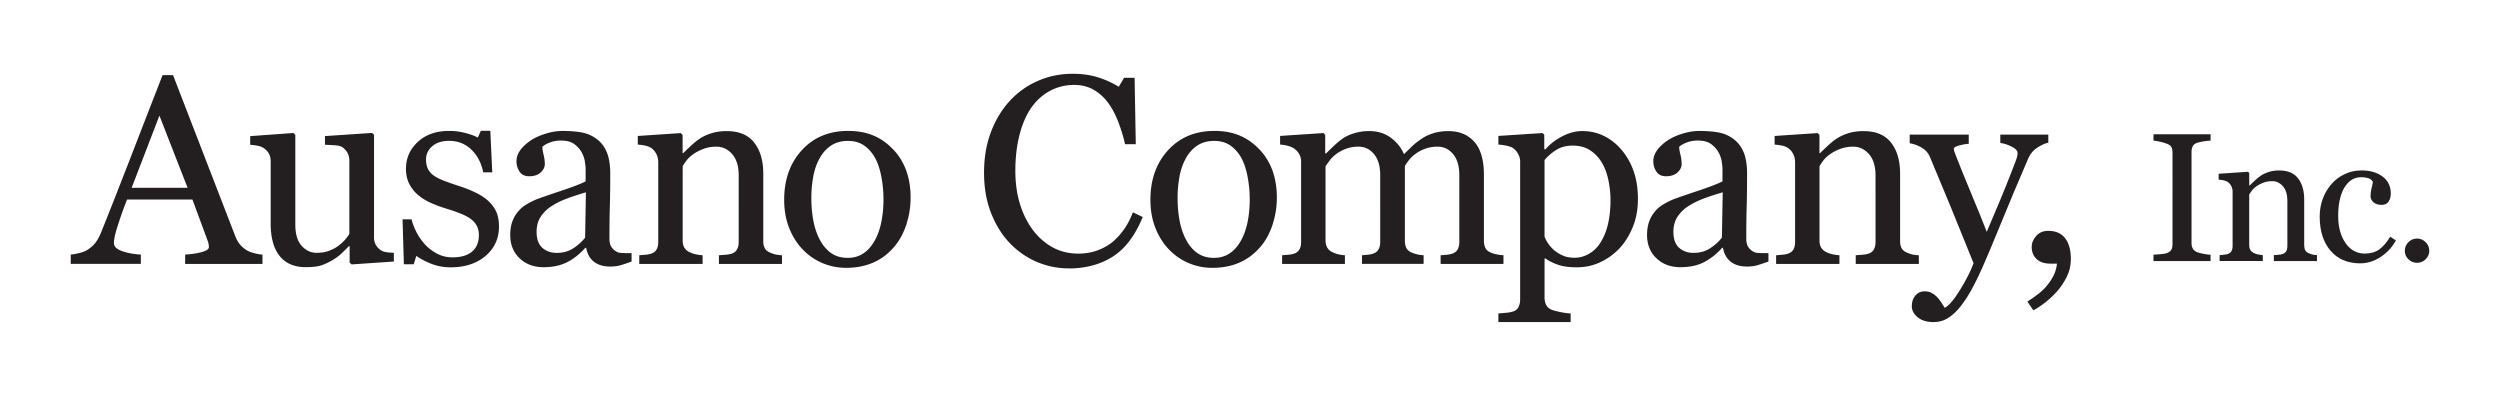 <svg xmlns="http://www.w3.org/2000/svg" id="Layer_1" version="1.1" viewBox="0 0 809.64 128.2"><defs><style>.st0{fill:#231f20}</style></defs><path d="M85.01 85.47H59.96v-3.02c2.21-.14 4.04-.42 5.5-.85 1.46-.42 2.19-.95 2.19-1.57 0-.25-.03-.57-.09-.93-.06-.37-.14-.69-.25-.98l-4.99-13.51H41.16c-.79 1.98-1.44 3.71-1.94 5.18-.5 1.47-.94 2.83-1.34 4.08-.37 1.22-.62 2.21-.77 2.97s-.21 1.39-.21 1.87c0 1.13.89 2.01 2.68 2.63s3.79.99 6.03 1.1v3.02h-22.7v-3.02c.74-.06 1.66-.22 2.76-.49 1.1-.27 2.01-.63 2.72-1.08 1.13-.76 2.01-1.56 2.63-2.4.62-.83 1.23-1.99 1.83-3.46 3.03-7.56 6.37-16.06 10.02-25.49 3.65-9.43 6.91-17.82 9.77-25.19h3.4l20.09 51.99c.43 1.1.91 2 1.44 2.68.54.68 1.29 1.35 2.25 2 .65.4 1.5.73 2.55 1 1.05.27 1.92.42 2.63.45v3.02ZM60.76 60.83l-9.13-23.39-9 23.39h18.13Zm66.78 23.87-13.67.93-.64-.59v-5.31h-.25c-.68.71-1.44 1.46-2.29 2.27s-1.82 1.54-2.93 2.19c-1.27.76-2.5 1.35-3.69 1.74s-2.87.59-5.05.59c-3.7 0-6.52-1.21-8.46-3.63-1.94-2.42-2.9-5.93-2.9-10.54V52.32c0-1.02-.19-1.87-.58-2.57-.38-.69-.95-1.29-1.69-1.8-.51-.34-1.15-.59-1.92-.74-.77-.16-1.58-.26-2.44-.32v-2.8L95 43.07l.64.59v29.09c0 3.03.68 5.31 2.04 6.84 1.36 1.53 2.99 2.29 4.88 2.29 1.56 0 2.94-.24 4.16-.72s2.24-1.05 3.06-1.7c.76-.59 1.44-1.22 2.02-1.89.58-.66 1.03-1.28 1.34-1.85V52.01c0-.93-.2-1.76-.59-2.48s-.95-1.34-1.66-1.85c-.51-.34-1.27-.55-2.27-.62-1.01-.07-2.13-.13-3.38-.19v-2.8l15.25-1.02.64.59v33.22c0 .96.2 1.78.59 2.46.4.68.95 1.26 1.66 1.74.51.31 1.12.52 1.83.62.71.1 1.49.16 2.34.19v2.8Zm30.45-19.75c1.16 1.02 2.05 2.19 2.68 3.53.62 1.33.93 2.96.93 4.88 0 3.88-1.45 7.05-4.35 9.52-2.9 2.46-6.66 3.69-11.28 3.69-2.44 0-4.68-.44-6.73-1.32-2.05-.88-3.52-1.69-4.4-2.42l-.85 2.76h-3.19l-.43-14.57h2.93c.23 1.11.71 2.4 1.44 3.88.74 1.48 1.63 2.81 2.68 4.01 1.1 1.25 2.43 2.3 3.97 3.15s3.28 1.28 5.2 1.28c2.72 0 4.81-.62 6.29-1.86 1.47-1.24 2.21-3.01 2.21-5.32 0-1.19-.23-2.22-.7-3.08-.47-.86-1.15-1.62-2.06-2.27-.93-.65-2.08-1.24-3.44-1.76-1.36-.52-2.87-1.04-4.54-1.55-1.33-.4-2.81-.94-4.44-1.64-1.63-.69-3.02-1.51-4.18-2.44-1.25-.99-2.27-2.21-3.06-3.65s-1.19-3.14-1.19-5.1c0-3.43 1.27-6.33 3.82-8.71 2.55-2.38 5.96-3.57 10.24-3.57 1.64 0 3.32.21 5.03.64 1.71.43 3.11.93 4.18 1.53l.98-2.21h3.06l.64 13.46h-2.93c-.6-3.01-1.88-5.47-3.84-7.36-1.97-1.89-4.37-2.84-7.2-2.84-2.32 0-4.15.58-5.48 1.75s-2 2.58-2 4.23c0 1.27.22 2.34.66 3.19.44.85 1.1 1.57 1.97 2.17.85.57 1.92 1.1 3.21 1.59 1.29.5 2.88 1.06 4.78 1.68 1.87.59 3.63 1.29 5.29 2.08 1.66.79 3.02 1.67 4.1 2.63Zm46.58 19.75c-1.33.48-2.5.87-3.5 1.17-1.01.3-2.15.45-3.42.45-2.21 0-3.97-.52-5.29-1.55-1.32-1.03-2.16-2.54-2.53-4.52h-.26c-1.84 2.04-3.82 3.6-5.92 4.67s-4.65 1.61-7.62 1.61c-3.14 0-5.73-.96-7.75-2.89-2.02-1.92-3.04-4.44-3.04-7.56 0-1.61.23-3.06.68-4.33.45-1.27 1.13-2.42 2.04-3.44.71-.85 1.64-1.61 2.8-2.27 1.16-.66 2.25-1.2 3.27-1.59 1.27-.48 3.86-1.37 7.75-2.67 3.89-1.3 6.52-2.32 7.88-3.06v-4.2c0-.37-.08-1.08-.23-2.12a8.917 8.917 0 0 0-1-2.97c-.57-1.05-1.37-1.96-2.4-2.74s-2.5-1.17-4.4-1.17c-1.3 0-2.51.22-3.63.66-1.12.44-1.9.9-2.36 1.38 0 .57.13 1.4.4 2.51s.4 2.12.4 3.06c0 .99-.45 1.9-1.34 2.72-.89.82-2.13 1.23-3.72 1.23-1.42 0-2.46-.5-3.12-1.51s-1-2.13-1-3.38.46-2.55 1.38-3.74 2.12-2.25 3.59-3.19c1.27-.79 2.82-1.47 4.63-2.02s3.58-.83 5.31-.83c2.38 0 4.45.16 6.22.49 1.77.32 3.38 1.03 4.82 2.1 1.44 1.05 2.54 2.47 3.29 4.27.75 1.8 1.13 4.11 1.13 6.94 0 4.05-.04 7.64-.13 10.77s-.13 6.55-.13 10.26c0 1.1.19 1.98.57 2.63.38.65.97 1.2 1.76 1.66.43.25 1.1.4 2.02.42.92.03 1.86.04 2.82.04v2.72Zm-14.82-22.42c-2.41.71-4.52 1.4-6.33 2.09-1.81.68-3.5 1.53-5.05 2.55-1.42.96-2.53 2.11-3.36 3.43-.82 1.32-1.23 2.89-1.23 4.7 0 2.35.62 4.08 1.85 5.19 1.23 1.11 2.8 1.66 4.69 1.66 2.01 0 3.78-.49 5.31-1.47 1.53-.98 2.82-2.13 3.87-3.47l.25-14.69Zm63.55 23.19h-20.47v-2.8c.65-.06 1.37-.11 2.14-.17s1.42-.17 1.93-.34c.79-.25 1.38-.7 1.76-1.34s.57-1.46.57-2.48V56.8c0-2.97-.7-5.27-2.11-6.88-1.4-1.61-3.12-2.42-5.13-2.42-1.5 0-2.88.23-4.13.7s-2.36 1.04-3.32 1.72c-.94.65-1.68 1.35-2.24 2.1s-.96 1.35-1.21 1.8V77.9c0 .96.2 1.76.59 2.38.4.62.99 1.1 1.78 1.45.59.28 1.24.49 1.93.64s1.41.24 2.15.3v2.8h-20.51v-2.8c.65-.06 1.32-.11 2.02-.17.69-.06 1.3-.17 1.8-.34.79-.25 1.38-.7 1.76-1.33s.57-1.46.57-2.48V52.51c0-.96-.21-1.85-.62-2.65-.41-.81-.98-1.46-1.72-1.97-.54-.34-1.18-.59-1.91-.74-.74-.15-1.53-.26-2.38-.32v-2.8l13.93-.93.59.59v5.9h.21c.68-.68 1.53-1.49 2.55-2.44 1.02-.95 1.98-1.72 2.89-2.31 1.05-.68 2.29-1.25 3.74-1.7s3.07-.68 4.88-.68c4.02 0 7 1.25 8.94 3.76 1.94 2.5 2.91 5.84 2.91 10v21.79c0 .99.17 1.79.51 2.4.34.61.92 1.08 1.74 1.42.68.28 1.27.48 1.76.59.5.11 1.18.2 2.06.26v2.8Zm41.6-21.37c0 2.95-.47 5.84-1.4 8.69-.94 2.85-2.27 5.26-4 7.24-1.96 2.27-4.22 3.95-6.8 5.05-2.58 1.1-5.47 1.66-8.67 1.66-2.66 0-5.2-.5-7.61-1.51a19.173 19.173 0 0 1-6.42-4.4c-1.84-1.9-3.31-4.21-4.4-6.94s-1.64-5.8-1.64-9.2c0-6.54 1.91-11.89 5.72-16.05s8.81-6.24 14.99-6.24 10.71 1.97 14.52 5.92c3.81 3.95 5.72 9.21 5.72 15.78Zm-8.79.09c0-2.12-.21-4.37-.64-6.73-.43-2.36-1.06-4.37-1.91-6.01-.91-1.76-2.1-3.16-3.57-4.23-1.48-1.06-3.28-1.59-5.4-1.59s-4.05.54-5.6 1.61-2.8 2.55-3.76 4.42c-.91 1.73-1.55 3.7-1.92 5.9-.37 2.21-.55 4.35-.55 6.41 0 2.72.22 5.23.66 7.54.44 2.31 1.14 4.37 2.11 6.18.96 1.81 2.18 3.24 3.64 4.27 1.46 1.03 3.27 1.55 5.42 1.55 3.55 0 6.35-1.71 8.43-5.14s3.11-8.16 3.11-14.19Zm59.95 22.72c-3.59 0-7.04-.71-10.33-2.12-3.3-1.42-6.22-3.46-8.76-6.12-2.52-2.66-4.53-5.91-6.03-9.75s-2.25-8.17-2.25-12.98.73-9.19 2.21-13.11c1.47-3.92 3.51-7.3 6.11-10.14 2.57-2.8 5.62-4.97 9.12-6.5 3.51-1.53 7.26-2.3 11.25-2.3 2.97 0 5.66.37 8.06 1.1 2.4.74 4.7 1.77 6.87 3.1l1.74-2.89h3.4l.38 21.49h-3.48c-.45-2.1-1.13-4.37-2.04-6.82-.91-2.45-1.97-4.52-3.18-6.22-1.36-1.93-2.97-3.43-4.84-4.52-1.87-1.09-4-1.63-6.41-1.63-2.74 0-5.3.61-7.66 1.83-2.36 1.22-4.4 3.02-6.13 5.4-1.64 2.3-2.93 5.21-3.86 8.76s-1.4 7.49-1.4 11.86c0 3.85.49 7.39 1.46 10.61.98 3.22 2.37 6.04 4.18 8.48 1.81 2.41 3.95 4.29 6.43 5.65 2.47 1.36 5.24 2.04 8.3 2.04 2.29 0 4.4-.36 6.32-1.08 1.92-.72 3.59-1.68 5.01-2.87 1.41-1.25 2.66-2.66 3.73-4.25s1.95-3.31 2.63-5.18l3.19 1.53c-2.43 5.97-5.66 10.24-9.68 12.81-4.02 2.56-8.8 3.84-14.34 3.84Zm67.45-22.81c0 2.95-.47 5.84-1.4 8.69-.94 2.85-2.27 5.26-4 7.24-1.96 2.27-4.22 3.95-6.8 5.05-2.58 1.1-5.47 1.66-8.67 1.66-2.66 0-5.2-.5-7.61-1.51a19.173 19.173 0 0 1-6.42-4.4c-1.84-1.9-3.31-4.21-4.4-6.94s-1.64-5.8-1.64-9.2c0-6.54 1.91-11.89 5.72-16.05s8.81-6.24 14.99-6.24 10.71 1.97 14.52 5.92c3.81 3.95 5.72 9.21 5.72 15.78Zm-8.79.09c0-2.12-.21-4.37-.64-6.73-.43-2.36-1.06-4.37-1.91-6.01-.91-1.76-2.1-3.16-3.57-4.23-1.48-1.06-3.28-1.59-5.4-1.59s-4.05.54-5.6 1.61c-1.55 1.08-2.8 2.55-3.76 4.42-.91 1.73-1.55 3.7-1.92 5.9-.37 2.21-.55 4.35-.55 6.41 0 2.72.22 5.23.66 7.54.44 2.31 1.14 4.37 2.11 6.18.96 1.81 2.18 3.24 3.64 4.27 1.46 1.03 3.27 1.55 5.42 1.55 3.55 0 6.35-1.71 8.43-5.14s3.11-8.16 3.11-14.19Zm82.22 21.28h-20.39v-2.8c.65-.06 1.31-.11 1.97-.17s1.25-.17 1.76-.34c.79-.25 1.38-.7 1.76-1.34s.57-1.46.57-2.48V56.72c0-2.94-.67-5.22-2.02-6.82-1.35-1.6-3.02-2.4-5.03-2.4-1.39 0-2.69.21-3.91.64-1.22.42-2.34 1.02-3.36 1.78-.82.62-1.51 1.3-2.06 2.02s-.97 1.32-1.25 1.8v24.17c0 .99.17 1.81.51 2.44.34.64.92 1.12 1.74 1.46.65.26 1.24.45 1.76.57.52.13 1.21.22 2.06.28v2.8h-19.96v-2.8c.65-.06 1.28-.11 1.89-.17s1.17-.17 1.68-.34c.79-.25 1.38-.7 1.76-1.34s.57-1.46.57-2.48V56.71c0-2.94-.67-5.22-2.02-6.82-1.35-1.6-3.03-2.4-5.04-2.4-1.39 0-2.7.22-3.92.66a12.67 12.67 0 0 0-3.36 1.81c-.82.62-1.52 1.32-2.09 2.1-.57.78-.99 1.37-1.28 1.76v24c0 .96.2 1.77.59 2.42.4.65.99 1.15 1.78 1.49.59.28 1.2.49 1.83.64.62.14 1.32.24 2.08.3v2.8h-20.34v-2.8c.65-.06 1.32-.11 2.02-.17s1.3-.17 1.8-.34c.79-.25 1.38-.7 1.76-1.33s.57-1.46.57-2.48V52.34c0-.91-.21-1.72-.62-2.44-.41-.72-.98-1.34-1.72-1.85-.54-.34-1.2-.61-2-.83s-1.61-.35-2.46-.4v-2.8l14.02-.93.59.59v5.99h.3c.71-.71 1.57-1.54 2.59-2.51 1.02-.96 1.97-1.74 2.85-2.33.99-.68 2.23-1.25 3.72-1.7s3.09-.68 4.82-.68c2.72 0 5.05.73 7.01 2.19 1.95 1.46 3.36 3.22 4.21 5.29 1.02-.99 1.91-1.86 2.69-2.61.78-.75 1.8-1.55 3.07-2.4 1.07-.74 2.34-1.33 3.79-1.78s3.07-.68 4.85-.68c3.53 0 6.33 1.16 8.4 3.48 2.06 2.32 3.1 5.89 3.1 10.7v21.28c0 .99.17 1.81.51 2.44.34.64.92 1.12 1.74 1.46.65.26 1.3.45 1.93.57.64.13 1.35.22 2.15.28v2.8Z" class="st0"/><path d="M525.18 48.56c1.67 1.98 2.97 4.28 3.89 6.9.92 2.62 1.38 5.61 1.38 8.98s-.55 6.34-1.66 9.07-2.56 5.06-4.37 6.99c-1.9 1.95-4.01 3.45-6.33 4.5s-4.78 1.57-7.39 1.57-4.59-.28-6.2-.85c-1.61-.57-2.93-1.23-3.95-2h-.34v12.6c0 1.02.2 1.87.59 2.55.4.68 1.01 1.18 1.83 1.49.68.25 1.65.5 2.91.75 1.26.24 2.3.38 3.12.4v2.8h-23.4v-2.8c.88-.06 1.73-.13 2.55-.21.82-.08 1.56-.23 2.21-.42.85-.28 1.44-.78 1.78-1.49.34-.71.51-1.54.51-2.5V52.34c0-.85-.21-1.67-.64-2.46-.42-.79-.98-1.43-1.66-1.91-.51-.34-1.22-.6-2.12-.79-.91-.18-1.78-.3-2.63-.36v-2.8l14.27-.93.59.51v4.71l.34.09c1.47-1.7 3.3-3.12 5.48-4.25 2.18-1.13 4.35-1.7 6.5-1.7 2.6 0 4.99.55 7.16 1.66a17.5 17.5 0 0 1 5.58 4.46Zm-6.93 30.11c1.13-1.76 1.97-3.79 2.51-6.12.54-2.32.81-4.91.81-7.77 0-2.1-.23-4.23-.68-6.41-.45-2.18-1.16-4.08-2.12-5.69-.96-1.64-2.22-2.97-3.78-3.99-1.56-1.02-3.43-1.53-5.61-1.53s-3.88.46-5.35 1.38c-1.47.92-2.75 2.02-3.82 3.29v24.76c.26.76.67 1.56 1.25 2.38.58.82 1.22 1.53 1.93 2.12.88.71 1.83 1.28 2.85 1.72 1.02.44 2.27.66 3.74.66 1.59 0 3.11-.42 4.59-1.25 1.47-.83 2.7-2.02 3.69-3.55Zm54.48 6.03c-1.33.48-2.5.87-3.5 1.17-1.01.3-2.15.45-3.42.45-2.21 0-3.97-.52-5.29-1.55s-2.16-2.54-2.53-4.52h-.25c-1.84 2.04-3.82 3.6-5.92 4.67-2.11 1.08-4.65 1.61-7.62 1.61-3.14 0-5.73-.96-7.75-2.89-2.03-1.92-3.04-4.44-3.04-7.56 0-1.61.23-3.06.68-4.33.45-1.27 1.13-2.42 2.04-3.44.71-.85 1.64-1.61 2.8-2.27 1.16-.66 2.25-1.2 3.27-1.59 1.27-.48 3.86-1.37 7.75-2.67 3.89-1.3 6.52-2.32 7.88-3.06v-4.2c0-.37-.08-1.08-.23-2.12s-.49-2.04-1-2.97c-.57-1.05-1.37-1.96-2.4-2.74-1.03-.78-2.5-1.17-4.4-1.17-1.3 0-2.51.22-3.63.66-1.12.44-1.9.9-2.36 1.38 0 .57.13 1.4.4 2.51.27 1.1.4 2.12.4 3.06 0 .99-.45 1.9-1.34 2.72-.89.82-2.13 1.23-3.72 1.23-1.42 0-2.46-.5-3.12-1.51-.67-1.01-1-2.13-1-3.38s.46-2.55 1.38-3.74c.92-1.19 2.12-2.25 3.59-3.19 1.27-.79 2.82-1.47 4.63-2.02s3.58-.83 5.31-.83c2.38 0 4.45.16 6.22.49 1.77.32 3.38 1.03 4.82 2.1 1.45 1.05 2.54 2.47 3.29 4.27s1.13 4.11 1.13 6.94c0 4.05-.04 7.64-.13 10.77s-.13 6.55-.13 10.26c0 1.1.19 1.98.57 2.63.38.65.97 1.2 1.76 1.66.42.25 1.1.4 2.02.42.92.03 1.86.04 2.83.04v2.72Zm-14.82-22.42c-2.41.71-4.52 1.4-6.33 2.09-1.81.68-3.5 1.53-5.05 2.55-1.42.96-2.53 2.11-3.36 3.43-.82 1.32-1.23 2.89-1.23 4.7 0 2.35.62 4.08 1.85 5.19s2.8 1.66 4.69 1.66c2.01 0 3.78-.49 5.31-1.47 1.53-.98 2.82-2.13 3.86-3.47l.26-14.69Zm63.55 23.19h-20.47v-2.8c.65-.06 1.37-.11 2.15-.17s1.42-.17 1.93-.34c.79-.25 1.38-.7 1.76-1.34s.57-1.46.57-2.48V56.8c0-2.97-.7-5.27-2.11-6.88-1.4-1.61-3.12-2.42-5.13-2.42-1.5 0-2.88.23-4.13.7s-2.36 1.04-3.32 1.72c-.94.65-1.68 1.35-2.24 2.1-.55.75-.96 1.35-1.21 1.8V77.9c0 .96.2 1.76.59 2.38.4.62.99 1.1 1.78 1.45.59.28 1.24.49 1.93.64.69.14 1.41.24 2.15.3v2.8H575.2v-2.8c.65-.06 1.32-.11 2.02-.17.69-.06 1.29-.17 1.8-.34.79-.25 1.38-.7 1.76-1.33s.57-1.46.57-2.48V52.51c0-.96-.21-1.85-.62-2.65-.41-.81-.98-1.46-1.72-1.97-.54-.34-1.18-.59-1.91-.74-.74-.15-1.53-.26-2.38-.32v-2.8l13.93-.93.59.59v5.9h.21c.68-.68 1.53-1.49 2.55-2.44 1.02-.95 1.98-1.72 2.89-2.31 1.05-.68 2.29-1.25 3.74-1.7 1.45-.45 3.07-.68 4.88-.68 4.02 0 7 1.25 8.94 3.76 1.94 2.5 2.91 5.84 2.91 10v21.79c0 .99.17 1.79.51 2.4s.92 1.08 1.74 1.42c.68.28 1.27.48 1.76.59.49.11 1.18.2 2.06.26v2.8Z" class="st0"/><path d="M619.15 99.14c0-1.42.39-2.57 1.17-3.46.78-.89 1.75-1.34 2.91-1.34.91 0 1.68.17 2.33.51s1.23.77 1.74 1.31c.42.42.88 1 1.36 1.73.48.73.86 1.33 1.15 1.81 1.42-.76 3.11-2.76 5.07-5.98s3.39-6.05 4.27-8.48c-2.69-6.71-5.13-12.71-7.3-18-2.18-5.29-4.46-10.77-6.84-16.43-.54-1.3-1.44-2.32-2.72-3.04-1.27-.72-2.55-1.18-3.82-1.38v-2.8h19.12v2.97c-.85.03-1.87.21-3.06.53-1.19.32-1.79.7-1.79 1.12 0 .17.06.45.19.85.13.4.28.81.45 1.23 1.07 2.8 2.71 6.84 4.91 12.12 2.2 5.28 3.91 9.5 5.13 12.67 1.28-3.03 2.6-6.16 3.98-9.4s2.91-7.07 4.61-11.48c.2-.54.48-1.28.85-2.23s.55-1.76.55-2.44c0-.73-.65-1.42-1.93-2.06-1.29-.64-2.51-1.03-3.67-1.17v-2.72h15.55v2.63c-.85.14-1.97.63-3.36 1.46s-2.42 2.02-3.1 3.55c-3.37 7.82-6.37 14.94-8.98 21.36-2.62 6.43-4.61 11.16-5.97 14.19-1.78 3.96-3.38 7.06-4.78 9.28-1.4 2.22-2.77 3.97-4.1 5.24-1.3 1.19-2.49 1.99-3.55 2.4s-2.16.62-3.29.62c-2.21 0-3.94-.52-5.2-1.57-1.26-1.05-1.89-2.25-1.89-3.61Zm51.51-15.16c0 2.04-.46 3.96-1.38 5.78-.92 1.81-1.97 3.37-3.16 4.67-1.22 1.36-2.5 2.56-3.86 3.61-1.36 1.05-2.61 1.87-3.74 2.46l-1.95-2.84c1.36-.85 2.58-1.7 3.65-2.55 1.08-.85 1.95-1.7 2.63-2.55.85-.99 1.57-2.07 2.17-3.23s.98-2.48 1.15-3.95H664c-1.9 0-3.38-.49-4.44-1.49s-1.59-2.32-1.59-3.99c0-1.19.48-2.34 1.44-3.46s2.28-1.68 3.95-1.68c2.44 0 4.26.82 5.48 2.44s1.83 3.89 1.83 6.77Zm45.25.56h-18.49v-2.05c.52-.04 1.27-.1 2.26-.17.99-.08 1.68-.19 2.08-.35.64-.25 1.1-.59 1.39-1.03.29-.43.43-1.04.43-1.81V49.38c0-.68-.11-1.24-.32-1.69-.21-.45-.71-.83-1.5-1.14-.58-.23-1.31-.45-2.18-.65-.88-.2-1.6-.32-2.16-.36v-2.05h18.49v2.05c-.6.02-1.31.09-2.14.22-.83.13-1.55.28-2.17.48-.73.23-1.22.61-1.48 1.13s-.38 1.1-.38 1.74v29.72c0 .64.14 1.2.42 1.69.28.49.76.88 1.43 1.17.41.15 1.07.32 1.98.51.92.18 1.69.29 2.33.31v2.05Zm34.45 0h-13.95v-1.91c.44-.04.93-.08 1.46-.12.53-.04.97-.12 1.32-.23.54-.17.94-.48 1.2-.91.26-.43.39-1 .39-1.69V65.01c0-2.03-.48-3.59-1.44-4.69s-2.12-1.65-3.5-1.65c-1.02 0-1.96.16-2.81.48-.85.32-1.6.71-2.26 1.17-.64.44-1.15.92-1.52 1.43-.38.51-.65.92-.83 1.23v16.41c0 .66.13 1.2.4 1.62s.68.75 1.22.98c.4.19.84.34 1.32.43.47.1.96.16 1.46.2v1.91h-13.98v-1.91c.44-.04.9-.08 1.38-.12.47-.04.88-.11 1.23-.23.54-.17.94-.48 1.2-.91.26-.43.39-1 .39-1.69v-17.6c0-.66-.14-1.26-.42-1.81-.28-.55-.67-1-1.17-1.35-.37-.23-.8-.4-1.3-.51s-1.04-.18-1.62-.22v-1.91l9.49-.64.41.41v4.02h.14c.46-.46 1.04-1.02 1.74-1.66.69-.65 1.35-1.17 1.97-1.58.71-.46 1.56-.85 2.55-1.16s2.09-.46 3.33-.46c2.74 0 4.77.85 6.09 2.56 1.32 1.71 1.98 3.98 1.98 6.82v14.85c0 .68.12 1.22.35 1.63.23.42.63.74 1.19.97.46.19.86.33 1.2.41.34.08.81.14 1.4.17v1.91Zm14.09.75c-4.13 0-7.36-1.37-9.7-4.11s-3.5-6.41-3.5-11.03c0-2.01.31-3.88.94-5.63.63-1.75 1.54-3.33 2.74-4.76 1.14-1.37 2.56-2.47 4.28-3.31 1.72-.84 3.59-1.26 5.61-1.26 2.8 0 5.07.67 6.83 2.01 1.76 1.34 2.63 3.17 2.63 5.48 0 .96-.23 1.82-.69 2.56-.46.74-1.23 1.11-2.29 1.11-1.14 0-2.02-.29-2.65-.86-.63-.58-.94-1.22-.94-1.93 0-.87.12-1.76.35-2.67.23-.91.37-1.58.41-2.01-.35-.59-.86-.99-1.55-1.2-.68-.2-1.42-.3-2.21-.3-.92 0-1.8.2-2.64.59-.84.4-1.65 1.12-2.44 2.19-.71.96-1.29 2.27-1.73 3.91s-.66 3.6-.66 5.87c0 3.59.79 6.52 2.38 8.78 1.59 2.27 3.67 3.4 6.25 3.4 1.87 0 3.43-.46 4.7-1.37 1.26-.91 2.43-2.28 3.51-4.1l1.85 1.22c-1.27 2.28-2.95 4.08-5.03 5.41s-4.24 2-6.45 2Zm22.28-4.08c0 1.08-.39 2-1.17 2.76-.78.76-1.71 1.14-2.79 1.14s-2.01-.38-2.79-1.14c-.78-.76-1.17-1.68-1.17-2.76s.39-2.01 1.17-2.79 1.71-1.17 2.79-1.17 2.01.39 2.79 1.17 1.17 1.71 1.17 2.79Z" class="st0"/></svg>